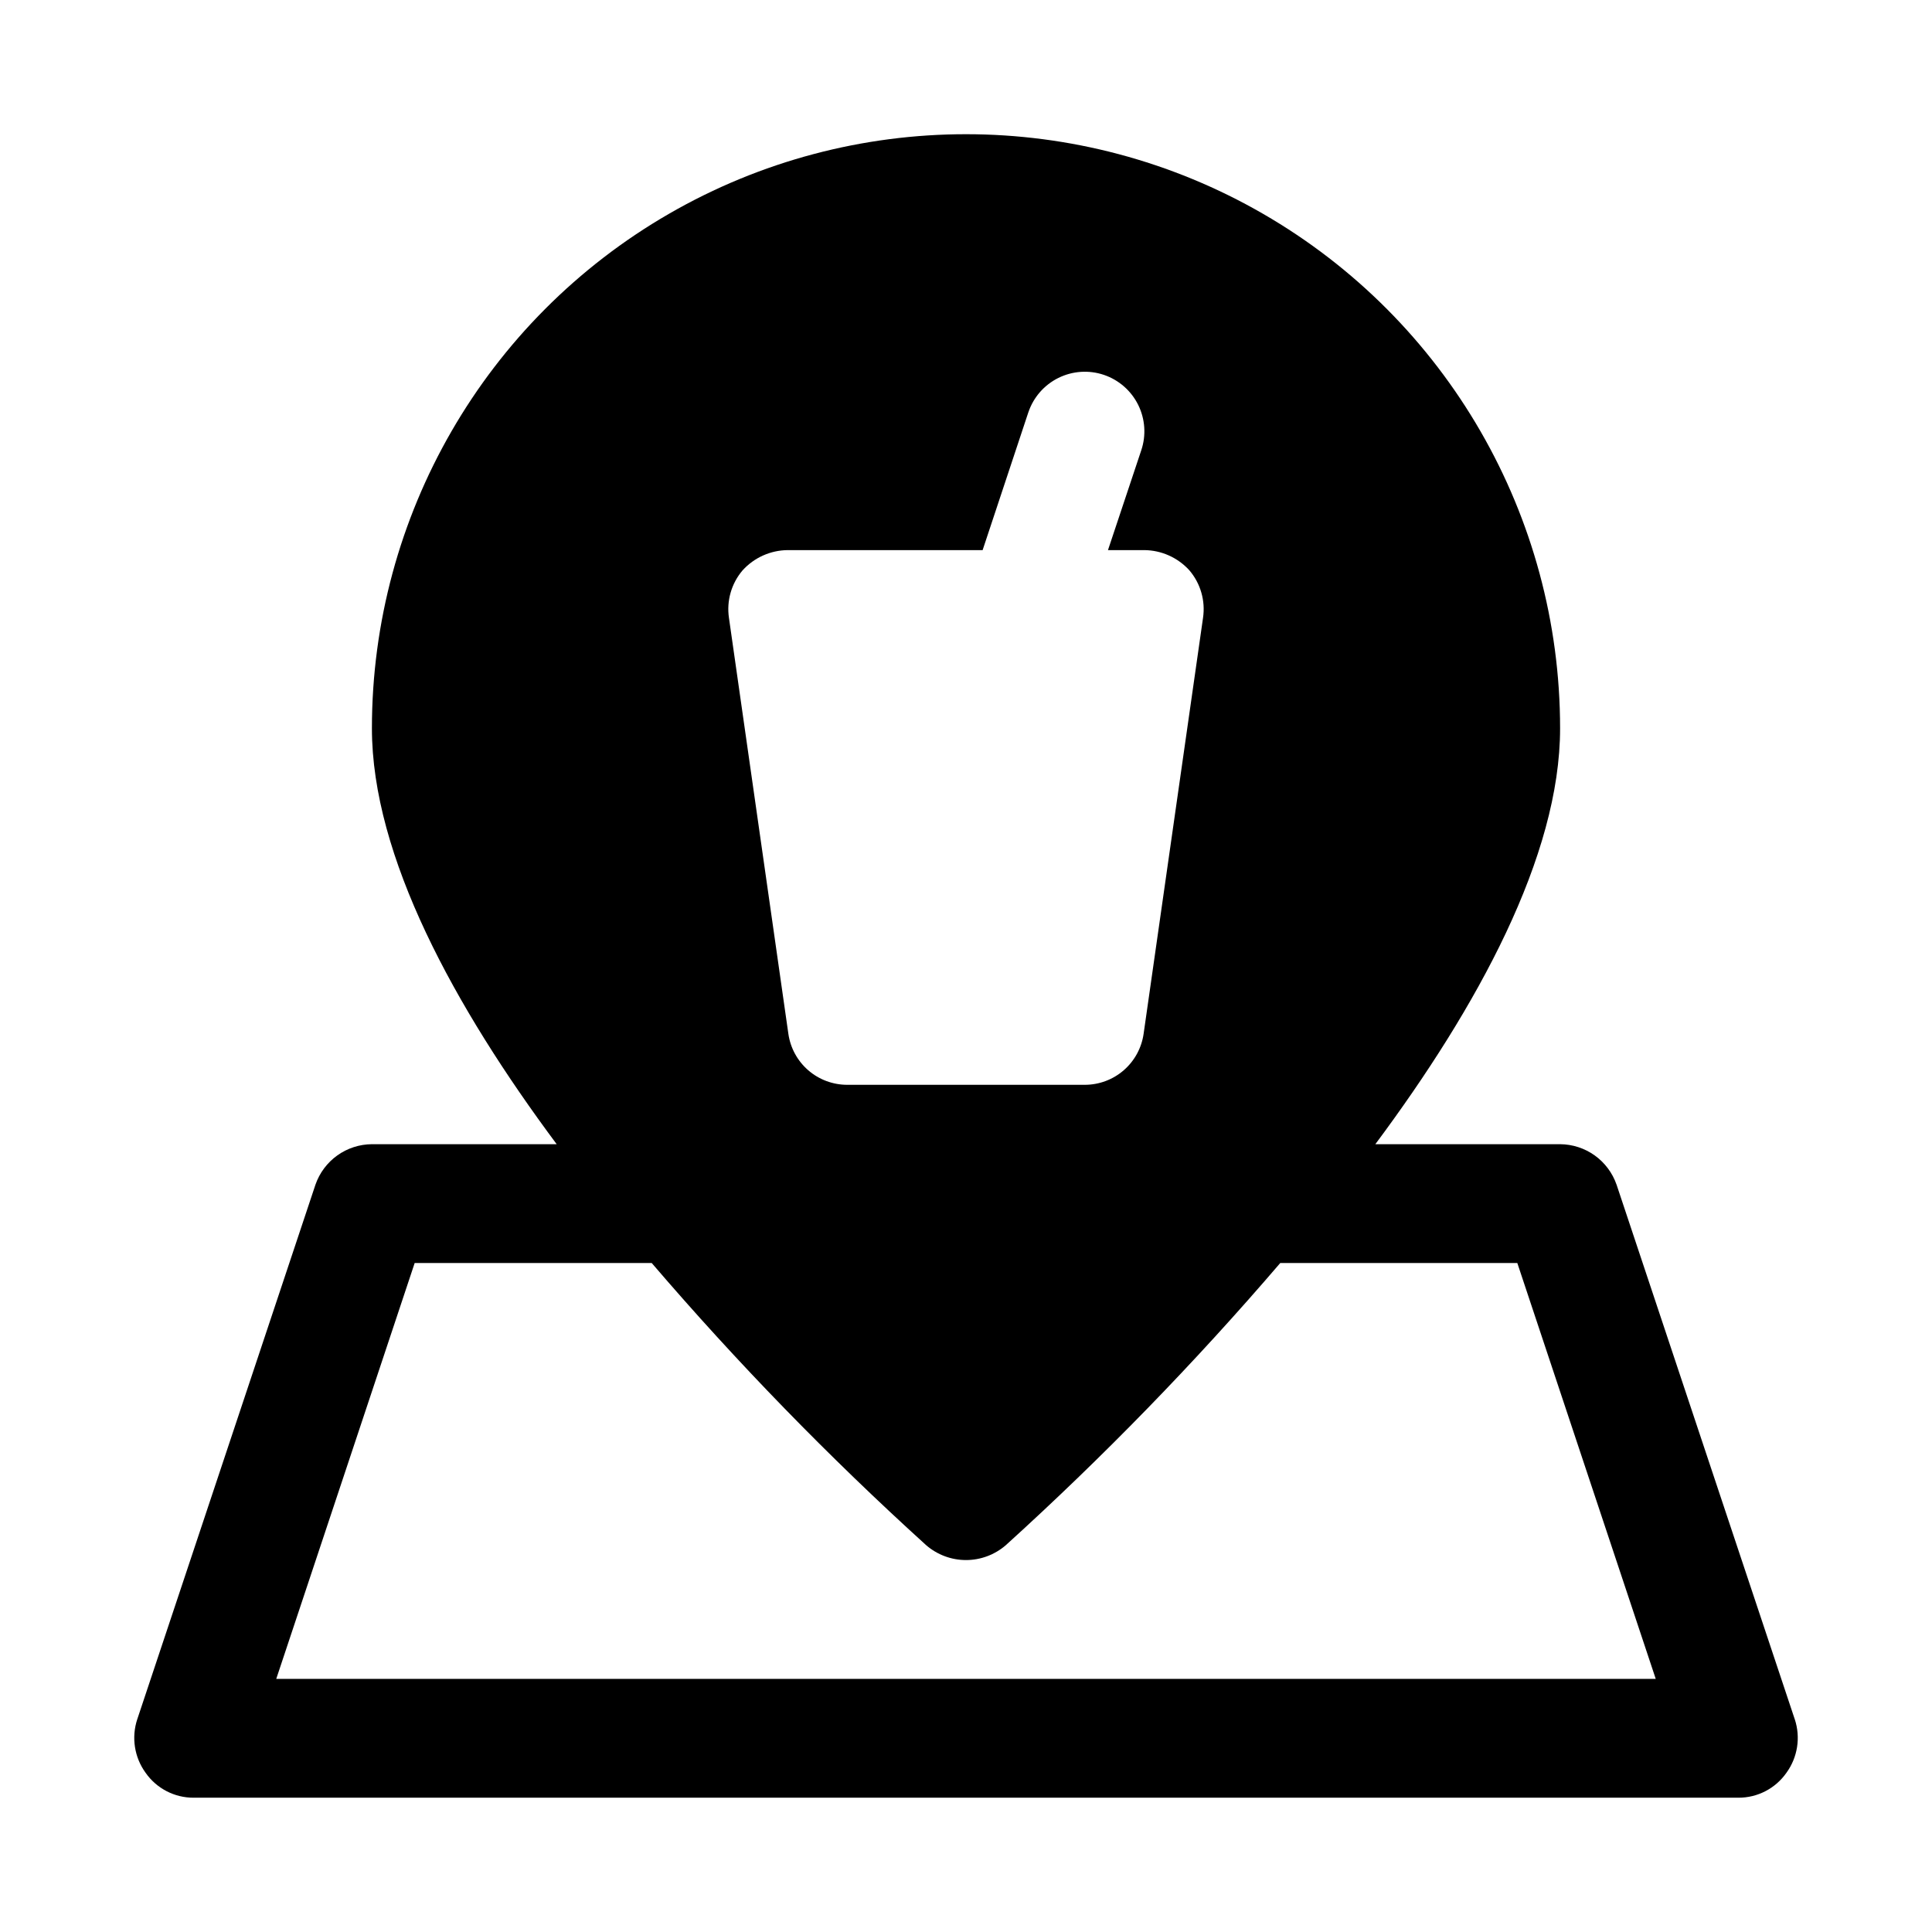 <?xml version="1.0" encoding="UTF-8"?>
<!-- Uploaded to: ICON Repo, www.svgrepo.com, Generator: ICON Repo Mixer Tools -->
<svg fill="#000000" width="800px" height="800px" version="1.1" viewBox="144 144 512 512" xmlns="http://www.w3.org/2000/svg">
 <path d="m619.63 599.63-47.23-141.7h-0.004c-1.082-3.109-3.102-5.809-5.777-7.727-2.68-1.918-5.887-2.957-9.18-2.981h-48.961c27.078-36.367 48.961-76.359 48.961-110.21 0-56.25-30.008-108.22-78.719-136.35s-108.73-28.125-157.44 0c-48.711 28.125-78.719 80.098-78.719 136.35 0 33.852 21.883 73.84 48.965 110.21h-48.965c-3.293 0.023-6.5 1.062-9.18 2.981-2.676 1.918-4.695 4.617-5.777 7.727l-47.23 141.7h-0.004c-1.582 4.805-0.762 10.074 2.207 14.168 2.906 4.164 7.672 6.637 12.75 6.613h409.35c5.078 0.023 9.844-2.449 12.75-6.613 2.969-4.094 3.789-9.363 2.207-14.168zm-278.83-304.49c3.066-3.379 7.406-5.32 11.965-5.356h51.641l12.121-36.527 0.004 0.004c1.336-3.969 4.191-7.242 7.941-9.102 3.75-1.859 8.086-2.156 12.051-0.82 3.969 1.336 7.242 4.195 9.102 7.945s2.156 8.086 0.82 12.051l-8.82 26.449h9.605c4.562 0.035 8.898 1.977 11.965 5.356 2.969 3.477 4.289 8.07 3.621 12.594l-15.742 110.21c-0.531 3.758-2.402 7.195-5.266 9.684-2.863 2.488-6.527 3.856-10.32 3.859h-62.977c-3.793-0.004-7.461-1.371-10.324-3.859-2.863-2.488-4.734-5.926-5.266-9.684l-15.742-110.21c-0.668-4.523 0.652-9.117 3.621-12.594zm-123.59 293.78 36.684-110.21h62.82-0.004c22.656 26.43 46.949 51.406 72.738 74.785 2.93 2.535 6.676 3.934 10.551 3.934s7.617-1.398 10.547-3.934c25.789-23.379 50.086-48.355 72.738-74.785h62.82l36.684 110.21z"/>
</svg>